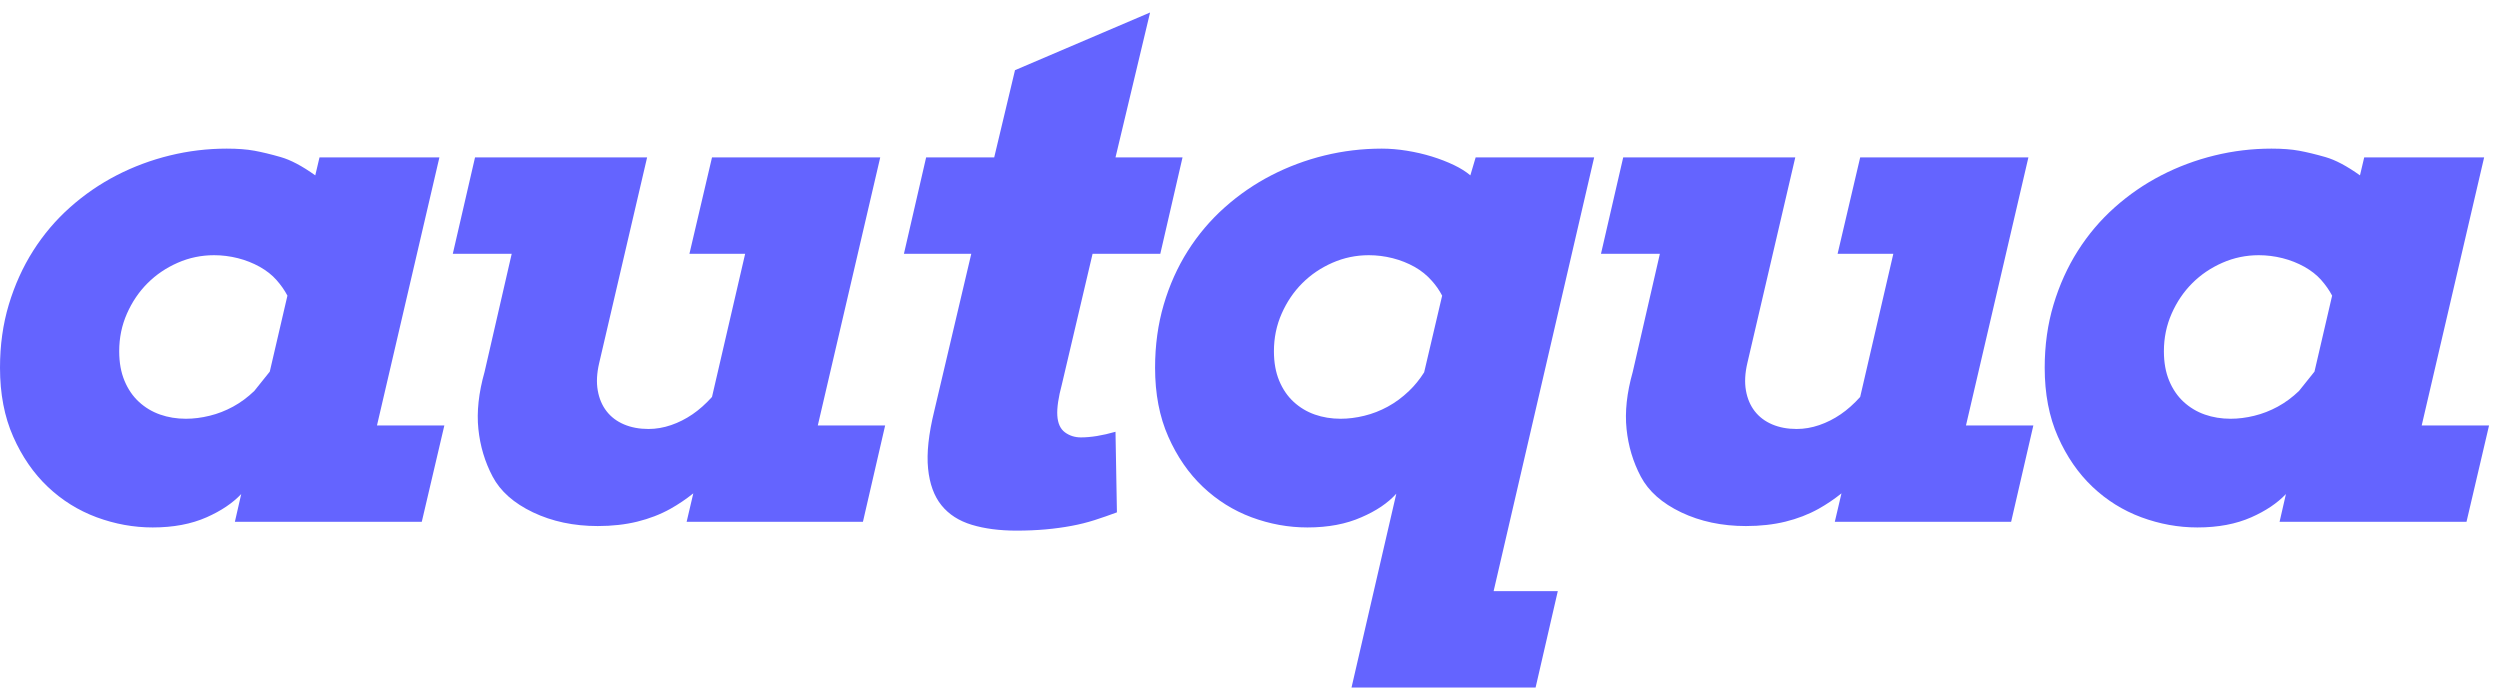 <svg width="100" height="28" viewBox="0 0 100 28" fill="none" xmlns="http://www.w3.org/2000/svg">
<path id="logo" fill-rule="evenodd" clip-rule="evenodd" d="M37.045 6.297H39.768L40.6 2.807L46.003 0.5L44.62 6.297H47.301L46.412 10.152H43.703L42.476 15.372C42.335 15.897 42.274 16.314 42.293 16.624C42.312 16.933 42.413 17.156 42.596 17.292C42.779 17.428 42.994 17.496 43.238 17.496C43.435 17.496 43.65 17.477 43.88 17.44C44.11 17.403 44.357 17.346 44.62 17.271L44.677 20.494C44.376 20.606 44.08 20.709 43.788 20.803C43.496 20.896 43.189 20.974 42.864 21.034C42.54 21.095 42.196 21.142 41.834 21.175C41.472 21.208 41.08 21.225 40.657 21.225C39.98 21.225 39.385 21.147 38.872 20.992C38.359 20.837 37.955 20.578 37.659 20.212C37.363 19.846 37.184 19.355 37.123 18.741C37.062 18.127 37.144 17.36 37.37 16.441L38.851 10.152H36.157L37.045 6.297ZM10.791 14.865L10.171 15.639C9.907 15.892 9.625 16.101 9.324 16.265C9.023 16.429 8.711 16.551 8.386 16.63C8.062 16.71 7.744 16.75 7.434 16.75C7.067 16.75 6.724 16.694 6.404 16.582C6.085 16.47 5.802 16.3 5.558 16.075C5.313 15.85 5.121 15.569 4.98 15.231C4.839 14.893 4.768 14.499 4.768 14.049C4.768 13.514 4.871 13.013 5.078 12.544C5.285 12.075 5.56 11.669 5.904 11.326C6.247 10.984 6.649 10.712 7.11 10.51C7.571 10.308 8.054 10.208 8.562 10.208C8.882 10.208 9.199 10.248 9.515 10.327C9.83 10.407 10.121 10.523 10.389 10.672C10.657 10.823 10.881 10.998 11.059 11.2C11.238 11.402 11.384 11.61 11.497 11.826L10.791 14.865ZM8.266 20.691C8.84 20.437 9.301 20.128 9.649 19.762L9.395 20.873H16.871L17.774 17.018H15.079L17.576 6.297H12.78L12.611 7.014C12.085 6.639 11.624 6.395 11.228 6.283C10.834 6.17 10.483 6.085 10.178 6.029C9.872 5.973 9.503 5.945 9.07 5.945C8.299 5.945 7.54 6.036 6.792 6.219C6.045 6.402 5.334 6.667 4.662 7.014C3.99 7.361 3.369 7.788 2.8 8.295C2.231 8.801 1.74 9.38 1.326 10.032C0.912 10.684 0.588 11.402 0.352 12.185C0.117 12.968 0 13.81 0 14.71C0 15.752 0.176 16.671 0.529 17.468C0.882 18.266 1.342 18.933 1.912 19.473C2.48 20.012 3.132 20.418 3.865 20.691C4.599 20.962 5.346 21.098 6.108 21.098C6.935 21.098 7.655 20.962 8.266 20.691ZM35.209 6.297H28.48L27.577 10.152H29.806L28.48 15.878C28.226 16.16 27.965 16.392 27.697 16.574C27.429 16.757 27.145 16.901 26.844 17.004C26.543 17.107 26.242 17.159 25.941 17.159C25.574 17.159 25.247 17.098 24.96 16.976C24.673 16.854 24.44 16.678 24.262 16.448C24.084 16.218 23.966 15.941 23.91 15.617C23.853 15.294 23.872 14.931 23.966 14.528L25.884 6.297H19.001L18.112 10.152H20.468L19.382 14.879C19.146 15.714 19.064 16.474 19.135 17.159C19.205 17.843 19.396 18.479 19.706 19.065C20.016 19.651 20.554 20.128 21.321 20.494C22.088 20.859 22.951 21.042 23.91 21.042C24.483 21.042 25.01 20.983 25.489 20.866C25.969 20.748 26.411 20.578 26.816 20.353C27.135 20.174 27.441 19.968 27.732 19.734L27.465 20.873H34.517L35.406 17.018H32.712L35.209 6.297ZM56.966 14.893C56.788 15.175 56.586 15.424 56.36 15.639C56.096 15.892 55.814 16.101 55.513 16.265C55.212 16.429 54.9 16.551 54.575 16.63C54.251 16.71 53.933 16.75 53.623 16.75C53.257 16.75 52.913 16.694 52.593 16.582C52.274 16.47 51.992 16.3 51.747 16.075C51.502 15.85 51.31 15.569 51.169 15.231C51.028 14.893 50.957 14.499 50.957 14.049C50.957 13.514 51.06 13.013 51.267 12.544C51.474 12.075 51.749 11.669 52.093 11.326C52.436 10.984 52.838 10.712 53.299 10.51C53.76 10.308 54.243 10.208 54.752 10.208C55.071 10.208 55.389 10.248 55.704 10.327C56.019 10.407 56.31 10.523 56.578 10.672C56.846 10.823 57.079 11.01 57.276 11.235C57.436 11.413 57.573 11.61 57.686 11.826L56.966 14.893ZM54.455 20.691C55.048 20.437 55.513 20.123 55.852 19.748L54.061 27.5H61.424L62.312 23.645H59.745L63.766 6.297H59.026L58.814 7.014C58.636 6.864 58.419 6.728 58.165 6.606C57.893 6.475 57.596 6.36 57.276 6.261C56.957 6.163 56.623 6.085 56.275 6.029C55.927 5.973 55.593 5.945 55.273 5.945C54.493 5.945 53.729 6.036 52.981 6.219C52.234 6.402 51.524 6.667 50.851 7.014C50.179 7.361 49.558 7.788 48.989 8.295C48.42 8.801 47.929 9.38 47.515 10.032C47.101 10.684 46.779 11.402 46.549 12.185C46.319 12.968 46.203 13.81 46.203 14.71C46.203 15.752 46.379 16.671 46.732 17.468C47.085 18.266 47.545 18.933 48.115 19.473C48.684 20.012 49.332 20.418 50.061 20.691C50.79 20.962 51.535 21.098 52.297 21.098C53.125 21.098 53.844 20.962 54.455 20.691ZM74.407 6.297H81.136L78.639 17.018H81.334L80.445 20.873H73.392L73.659 19.734C73.368 19.968 73.062 20.174 72.743 20.353C72.338 20.578 71.896 20.748 71.417 20.866C70.937 20.983 70.41 21.042 69.837 21.042C68.878 21.042 68.015 20.859 67.248 20.494C66.481 20.128 65.944 19.651 65.633 19.065C65.323 18.479 65.132 17.843 65.062 17.159C64.991 16.474 65.073 15.714 65.309 14.879L66.395 10.152H64.039L64.928 6.297H71.811L69.893 14.528C69.799 14.931 69.781 15.294 69.837 15.617C69.893 15.941 70.011 16.218 70.189 16.448C70.368 16.678 70.601 16.854 70.888 16.976C71.174 17.098 71.501 17.159 71.868 17.159C72.169 17.159 72.47 17.107 72.771 17.004C73.072 16.901 73.356 16.757 73.624 16.574C73.892 16.392 74.153 16.16 74.407 15.878L75.733 10.152H73.504L74.407 6.297ZM92.579 14.865L91.959 15.639C91.695 15.892 91.413 16.101 91.112 16.265C90.811 16.429 90.499 16.551 90.174 16.63C89.85 16.71 89.532 16.75 89.222 16.75C88.856 16.75 88.512 16.694 88.192 16.582C87.873 16.47 87.591 16.3 87.346 16.075C87.101 15.85 86.909 15.569 86.768 15.231C86.627 14.893 86.556 14.499 86.556 14.049C86.556 13.514 86.659 13.013 86.866 12.544C87.073 12.075 87.348 11.669 87.692 11.326C88.035 10.984 88.437 10.712 88.898 10.51C89.359 10.308 89.843 10.208 90.35 10.208C90.67 10.208 90.987 10.248 91.303 10.327C91.618 10.407 91.909 10.523 92.177 10.672C92.445 10.823 92.669 10.998 92.848 11.2C93.026 11.402 93.172 11.61 93.285 11.826L92.579 14.865ZM90.054 20.691C90.628 20.437 91.089 20.128 91.437 19.762L91.183 20.873H98.66L99.562 17.018H96.868L99.365 6.297H94.568L94.399 7.014C93.873 6.639 93.412 6.395 93.017 6.283C92.622 6.17 92.271 6.085 91.966 6.029C91.66 5.973 91.291 5.945 90.859 5.945C90.087 5.945 89.328 6.036 88.58 6.219C87.833 6.402 87.123 6.667 86.45 7.014C85.778 7.361 85.157 7.788 84.588 8.295C84.019 8.801 83.528 9.38 83.114 10.032C82.7 10.684 82.376 11.402 82.141 12.185C81.906 12.968 81.788 13.81 81.788 14.71C81.788 15.752 81.964 16.671 82.317 17.468C82.67 18.266 83.13 18.933 83.7 19.473C84.268 20.012 84.92 20.418 85.653 20.691C86.387 20.962 87.134 21.098 87.896 21.098C88.724 21.098 89.443 20.962 90.054 20.691Z" fill="#6464FF"/>
</svg>

